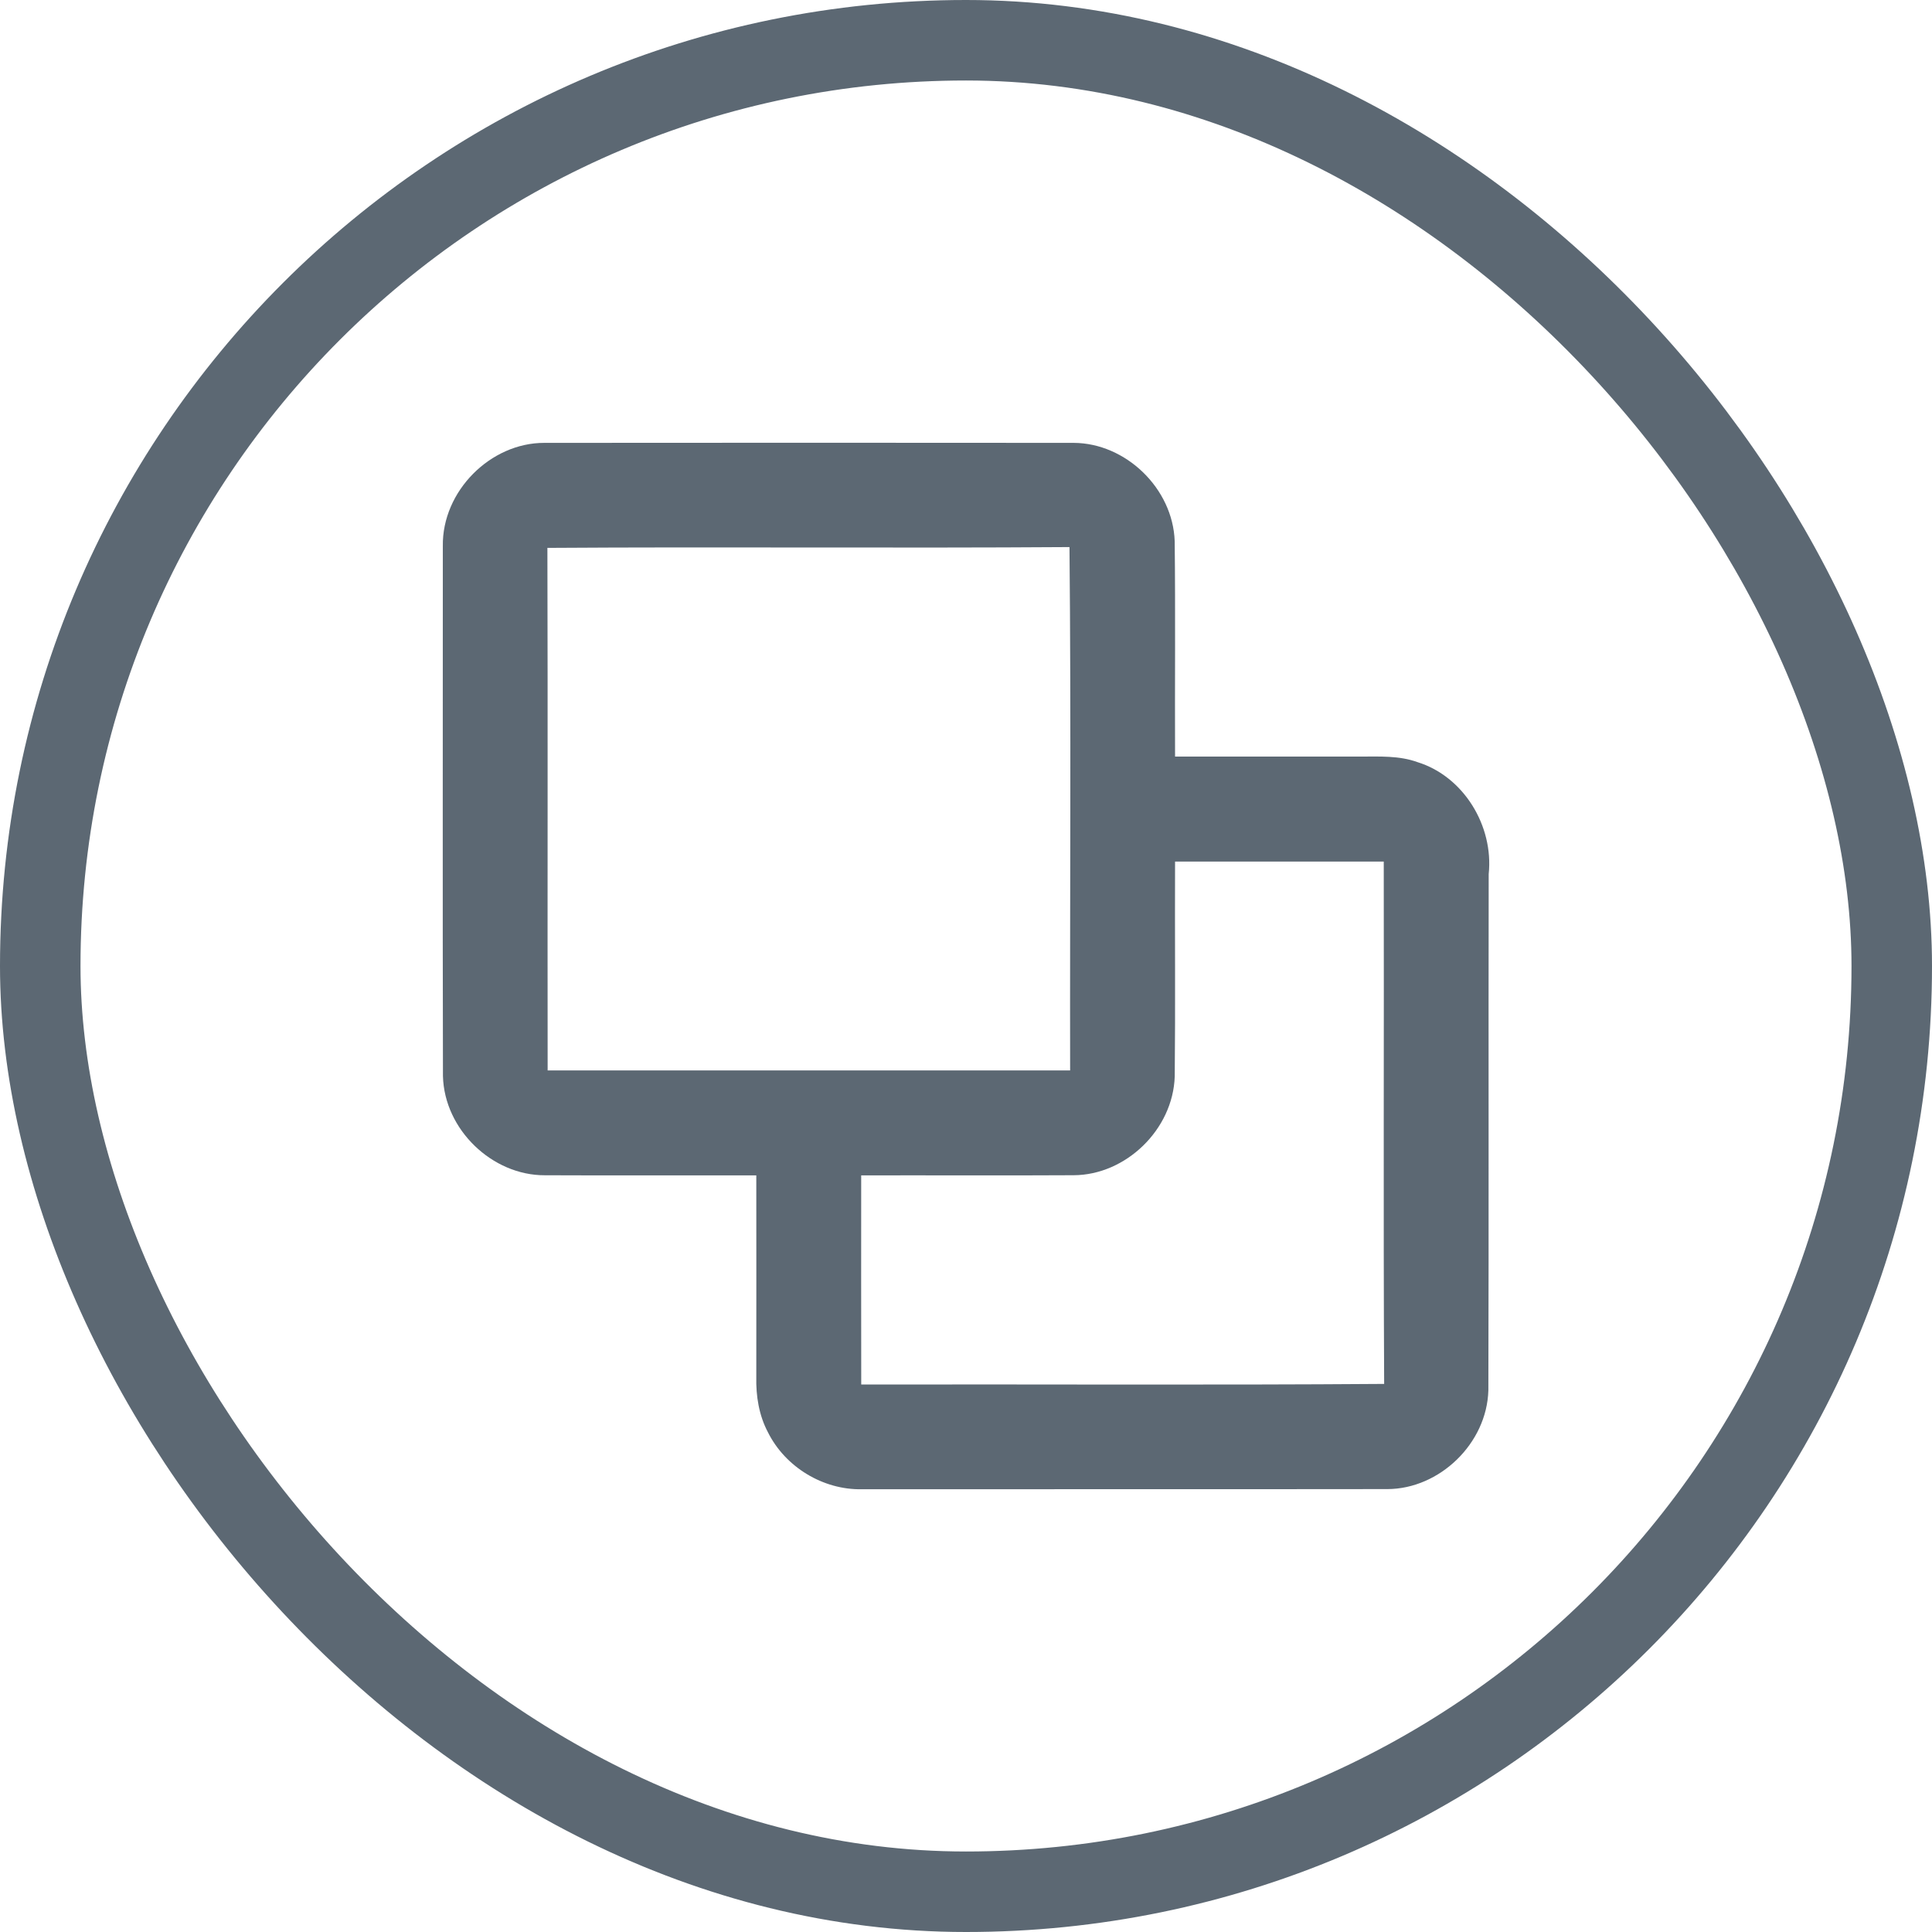 <?xml version="1.0" encoding="UTF-8"?>
<svg width="48px" height="48px" viewBox="0 0 48 48" version="1.1" xmlns="http://www.w3.org/2000/svg" xmlns:xlink="http://www.w3.org/1999/xlink">
    <title>编组 5备份</title>
    <g id="页面-1" stroke="none" stroke-width="1" fill="none" fill-rule="evenodd">
        <g id="编组-5备份" transform="translate(0, 0)">
            <g id="扫描按钮/完成扫描备份-2" stroke="#5C6873" stroke-width="2">
                <g id="扫描按钮/完成扫描">
                    <rect id="BG" x="1" y="1" width="46" height="46" rx="23"></rect>
                </g>
            </g>
            <g id="编组-4" transform="translate(8, 8)">
                <rect id="矩形" x="0" y="0" width="32" height="32"></rect>
                <g id="pinjiechuliqizhuanhuan" transform="translate(3, 3)" fill="#5C6873" fill-rule="nonzero">
                    <path d="M0.002,2.568 C-0.019,1.201 1.188,0.001 2.521,0.003 C6.907,-0 11.293,-0.002 15.678,0.003 C16.965,0.009 18.14,1.13 18.185,2.447 C18.205,4.23 18.187,6.014 18.194,7.797 C19.73,7.798 21.265,7.798 22.801,7.797 C23.275,7.797 23.763,7.77 24.217,7.935 C25.361,8.289 26.113,9.516 25.986,10.718 C25.978,14.992 25.991,19.268 25.978,23.543 C25.941,24.864 24.763,25.992 23.472,25.996 C19.117,26.002 14.763,25.996 10.408,26 C9.452,26.017 8.512,25.453 8.079,24.584 C7.856,24.164 7.779,23.681 7.79,23.209 C7.792,21.54 7.791,19.872 7.79,18.202 C6.038,18.199 4.286,18.207 2.534,18.199 C1.233,18.204 0.038,17.068 0.005,15.734 C-0.005,11.346 0.003,6.957 0.002,2.568 Z M2.6,2.612 C2.612,6.939 2.6,11.266 2.606,15.594 L15.587,15.594 C15.579,11.26 15.613,6.924 15.571,2.592 C11.248,2.622 6.923,2.583 2.6,2.612 L2.6,2.612 Z M18.194,10.405 C18.187,12.185 18.204,13.965 18.186,15.744 C18.143,17.067 16.966,18.194 15.675,18.198 C13.915,18.208 12.156,18.198 10.396,18.202 C10.395,19.934 10.394,21.666 10.397,23.398 C14.728,23.389 19.058,23.415 23.389,23.383 C23.367,19.058 23.387,14.731 23.379,10.405 L18.194,10.405 L18.194,10.405 Z" id="形状"></path>
                </g>
            </g>
        </g>
    </g>
</svg>